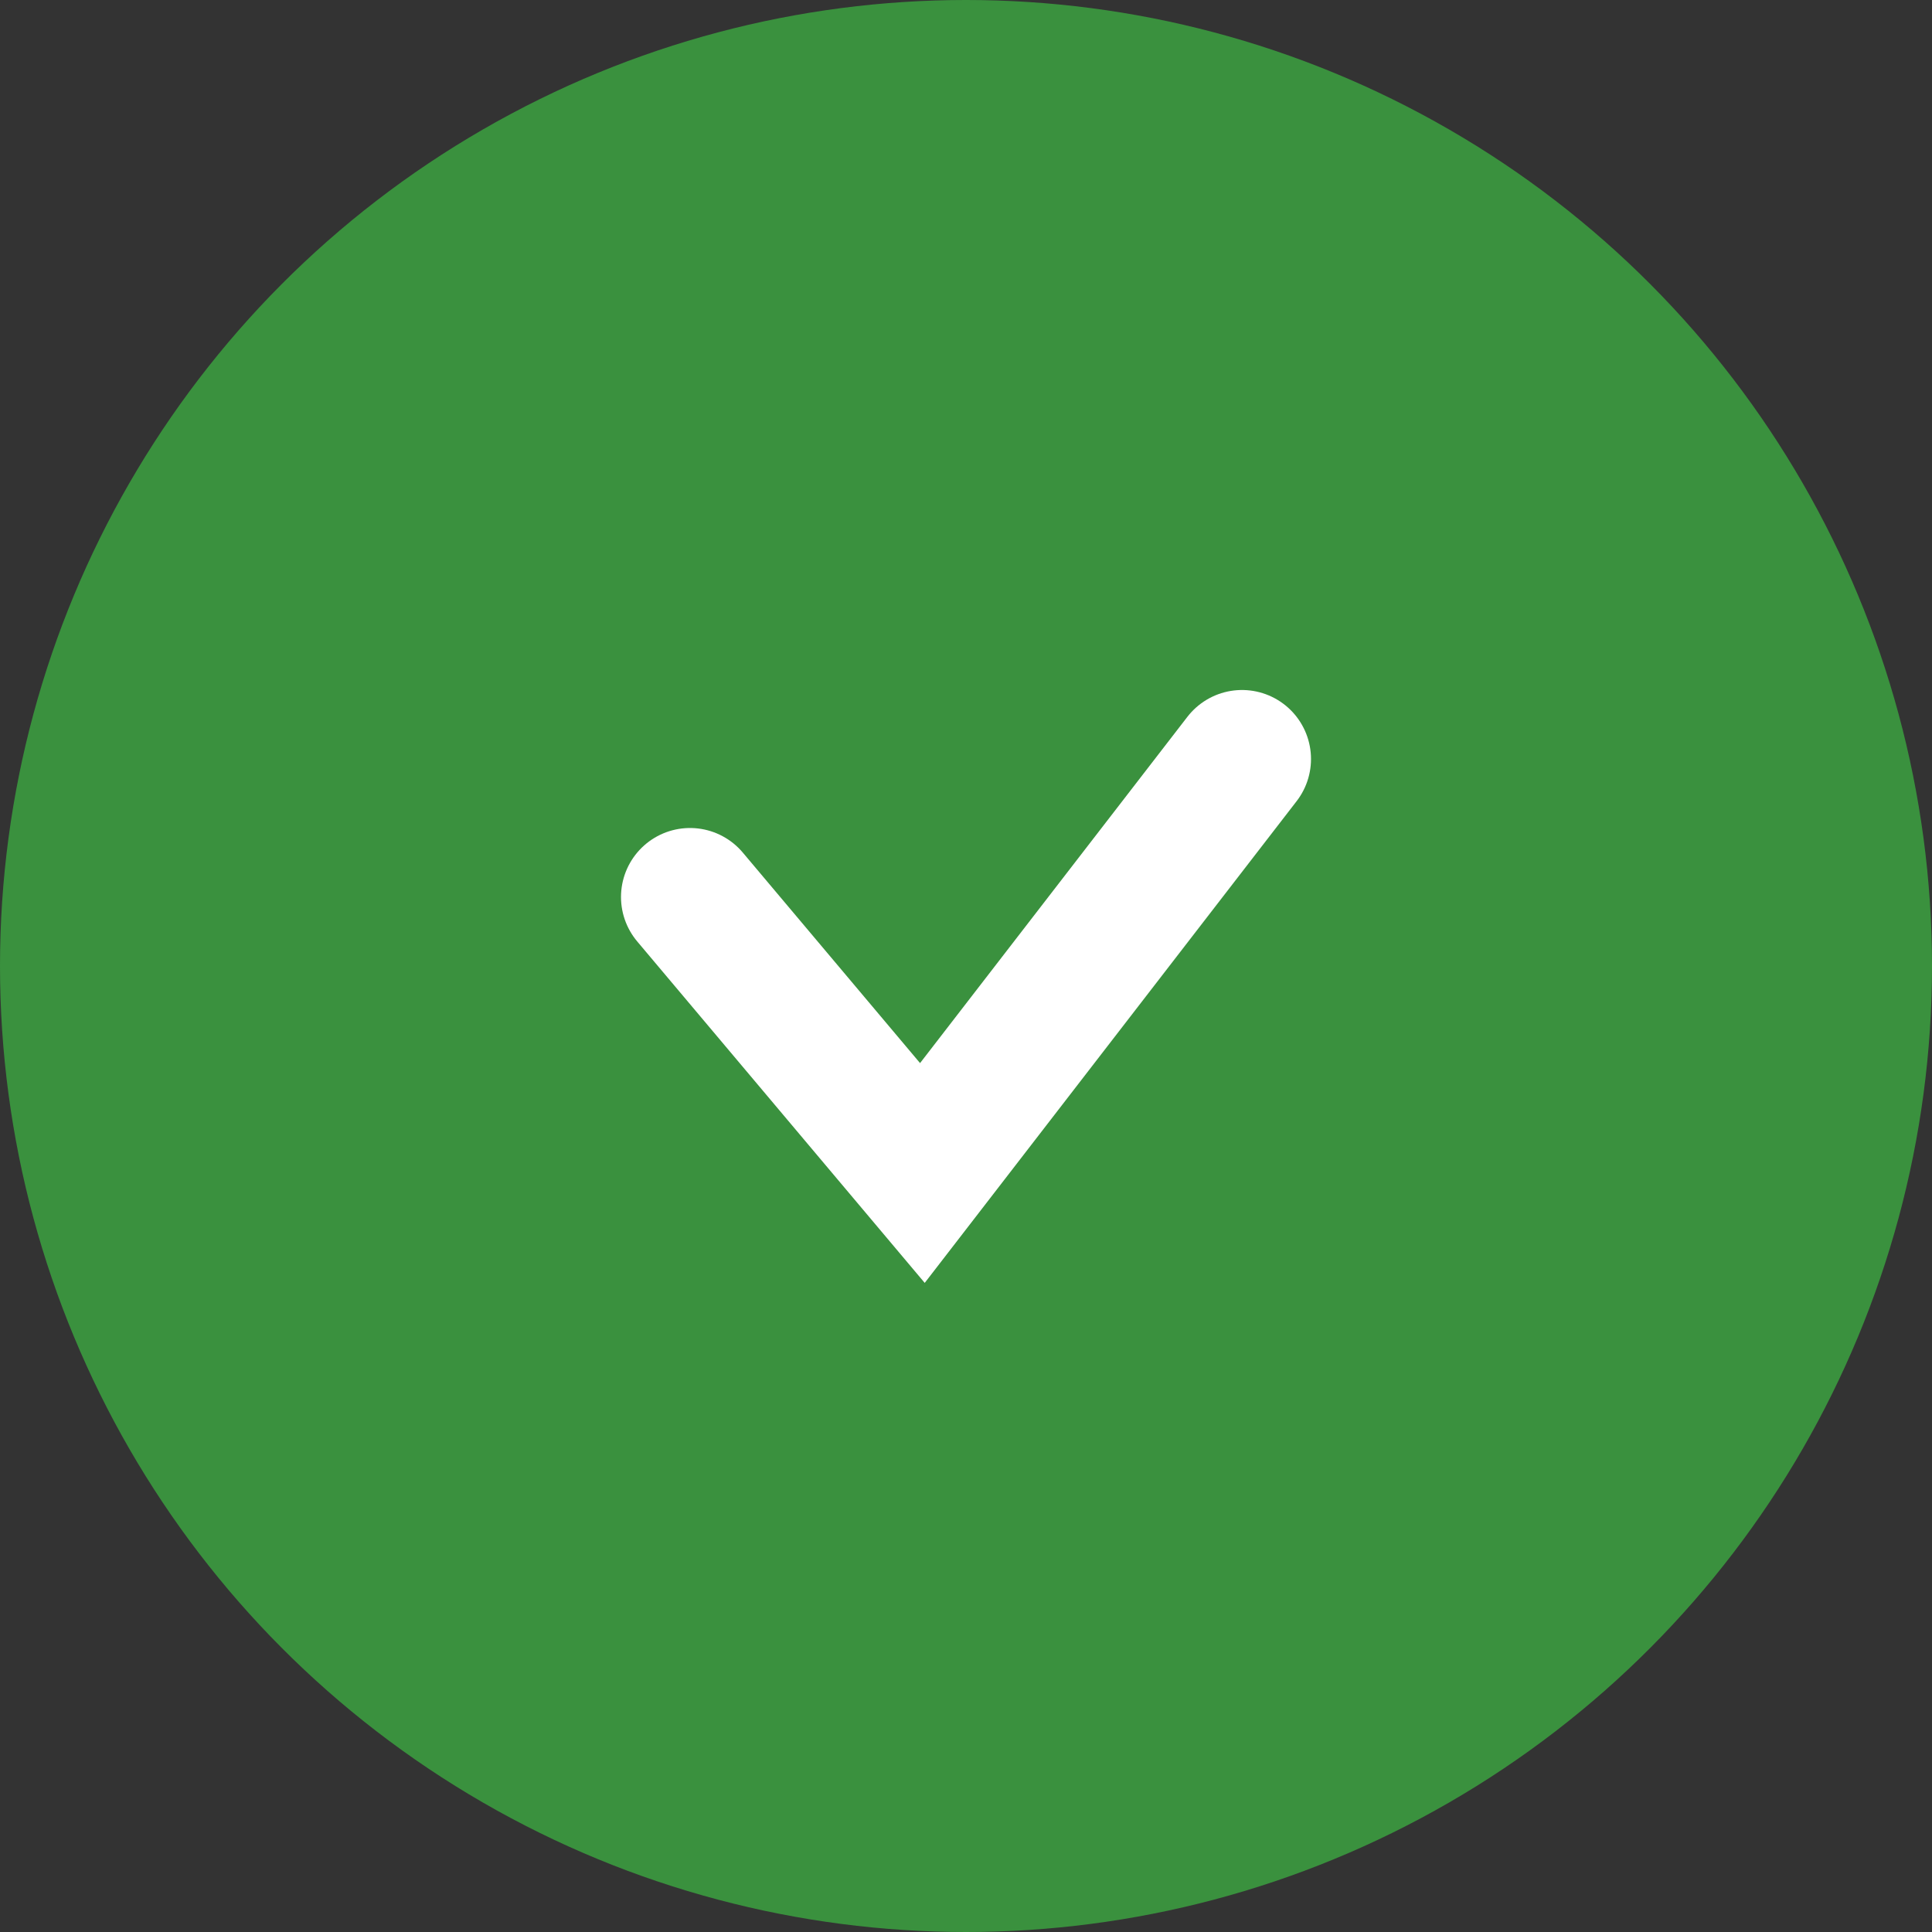 <?xml version="1.0" encoding="UTF-8"?> <svg xmlns="http://www.w3.org/2000/svg" width="28" height="28" viewBox="0 0 28 28" fill="none"><rect x="0" y="0" width="28" height="28" fill="#333333" stroke="none"/> <circle cx="14" cy="14" r="14" fill="#3A913E"></circle> <path d="M10 13L13.368 17L18 11" stroke="white" stroke-width="2" stroke-linecap="round"></path> </svg> 